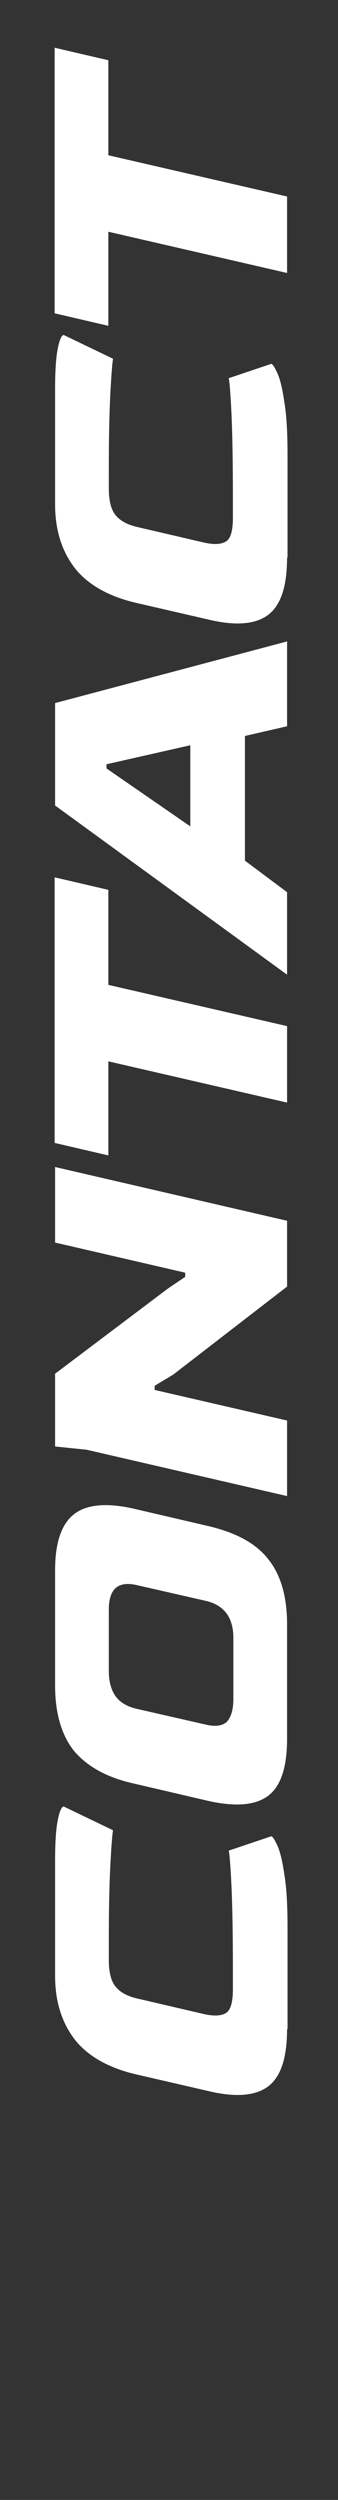 <?xml version="1.0" encoding="utf-8"?>
<!-- Generator: Adobe Illustrator 26.5.0, SVG Export Plug-In . SVG Version: 6.00 Build 0)  -->
<svg version="1.1" id="Layer_1" xmlns="http://www.w3.org/2000/svg" xmlns:xlink="http://www.w3.org/1999/xlink" x="0px" y="0px"
	 width="73px" height="539.4px" viewBox="0 0 73 539.4" style="enable-background:new 0 0 73 539.4;" xml:space="preserve">
<rect x="0" y="0" width="73" height="539.4" fill="#333333" stroke="none"/>
<style type="text/css">
	.st0{fill:none;}
	.st1{fill:#FFFFFF;}
</style>
<rect class="st0" width="73" height="539.4"/>
<g>
	<path class="st1" d="M62,437.8c0,6.1-1.3,10.2-4,12.3c-2.7,2.1-7,2.5-12.9,1.1l-15.6-3.6c-6.1-1.4-10.6-4-13.4-7.6
		c-2.8-3.7-4.2-8.2-4.2-13.7v-24.9c0-3.9,0.2-6.9,0.6-8.8c0.4-2,0.9-2.9,1.3-2.8l10.6,5.1c-0.2,1.4-0.4,4.1-0.6,8.2
		s-0.3,9.2-0.3,15.5v4.3c0,2.7,0.5,4.6,1.5,5.8c1,1.2,2.5,2,4.6,2.5l14.6,3.4c1.9,0.4,3.4,0.4,4.5-0.2s1.6-2.3,1.6-5.2v-3.5
		c0-8.1-0.1-14.3-0.3-18.6c-0.2-4.3-0.4-6.9-0.6-7.8l9.2-3.1c0.3,0.1,0.7,0.7,1.3,2s1.1,3.4,1.5,6.2c0.5,2.9,0.7,6.7,0.7,11.6v21.8
		H62z"/>
	<path class="st1" d="M62,375.2c0,6-1.3,10.1-4,12.2s-7,2.5-12.9,1.2l-16.3-3.8c-5.8-1.3-10-3.7-12.8-7c-2.7-3.4-4.1-8.1-4.1-14.1
		v-24.9c0-6,1.4-10,4.1-12.1s7-2.5,12.8-1.2l16.3,3.8c5.9,1.4,10.2,3.7,12.9,7.2c2.7,3.4,4,8.1,4,14V375.2z M50.4,366.6v-13.2
		c0-4.4-2-7.1-6-8L29.5,342c-4-0.9-6,0.8-6,5.3v13.2c0,2.3,0.5,4.1,1.4,5.4s2.4,2.3,4.6,2.8l14.9,3.4c2.1,0.5,3.6,0.3,4.6-0.6
		C49.9,370.5,50.4,368.9,50.4,366.6z"/>
	<path class="st1" d="M62,322.8l-43.3-10l-6.8-0.7v-15.7L36.3,278l3.7-2.5v-0.9l-28.1-6.5v-16.3L62,263.4v14.2l-24.6,19l-4,2.4v0.9
		l28.6,6.6V322.8z"/>
	<path class="st1" d="M62,237.9L23.4,229v20.3l-11.6-2.7v-57.3l11.6,2.7v20.5l38.6,8.9V237.9z"/>
	<path class="st1" d="M62,210.3l-50.1-36.5v-22.1L62,138.4v18.3l-9.1,2.1v26.9l9.1,6.8V210.3z M41.1,178.3v-17.5L23,164.9v0.9
		L41.1,178.3z"/>
	<path class="st1" d="M62,120.3c0,6.1-1.3,10.2-4,12.3s-7,2.5-12.9,1.1l-15.6-3.6c-6.1-1.4-10.6-4-13.4-7.6
		c-2.8-3.7-4.2-8.2-4.2-13.7V83.9c0-3.9,0.2-6.9,0.6-8.8c0.4-2,0.9-2.9,1.3-2.8l10.6,5.1c-0.2,1.4-0.4,4.1-0.6,8.2
		s-0.3,9.2-0.3,15.5v4.3c0,2.7,0.5,4.6,1.5,5.8c1,1.2,2.5,2,4.6,2.5l14.6,3.4c1.9,0.4,3.4,0.4,4.5-0.2s1.6-2.3,1.6-5.2V108
		c0-8.1-0.1-14.3-0.3-18.6c-0.2-4.3-0.4-6.9-0.6-7.8l9.2-3.1c0.3,0.1,0.7,0.7,1.3,2s1.1,3.4,1.5,6.2c0.5,2.9,0.7,6.7,0.7,11.6v22H62
		z"/>
	<path class="st1" d="M62,58.9L23.4,50v20.3l-11.6-2.7V10.3L23.4,13v20.5L62,42.4V58.9z"/>
</g>
</svg>
